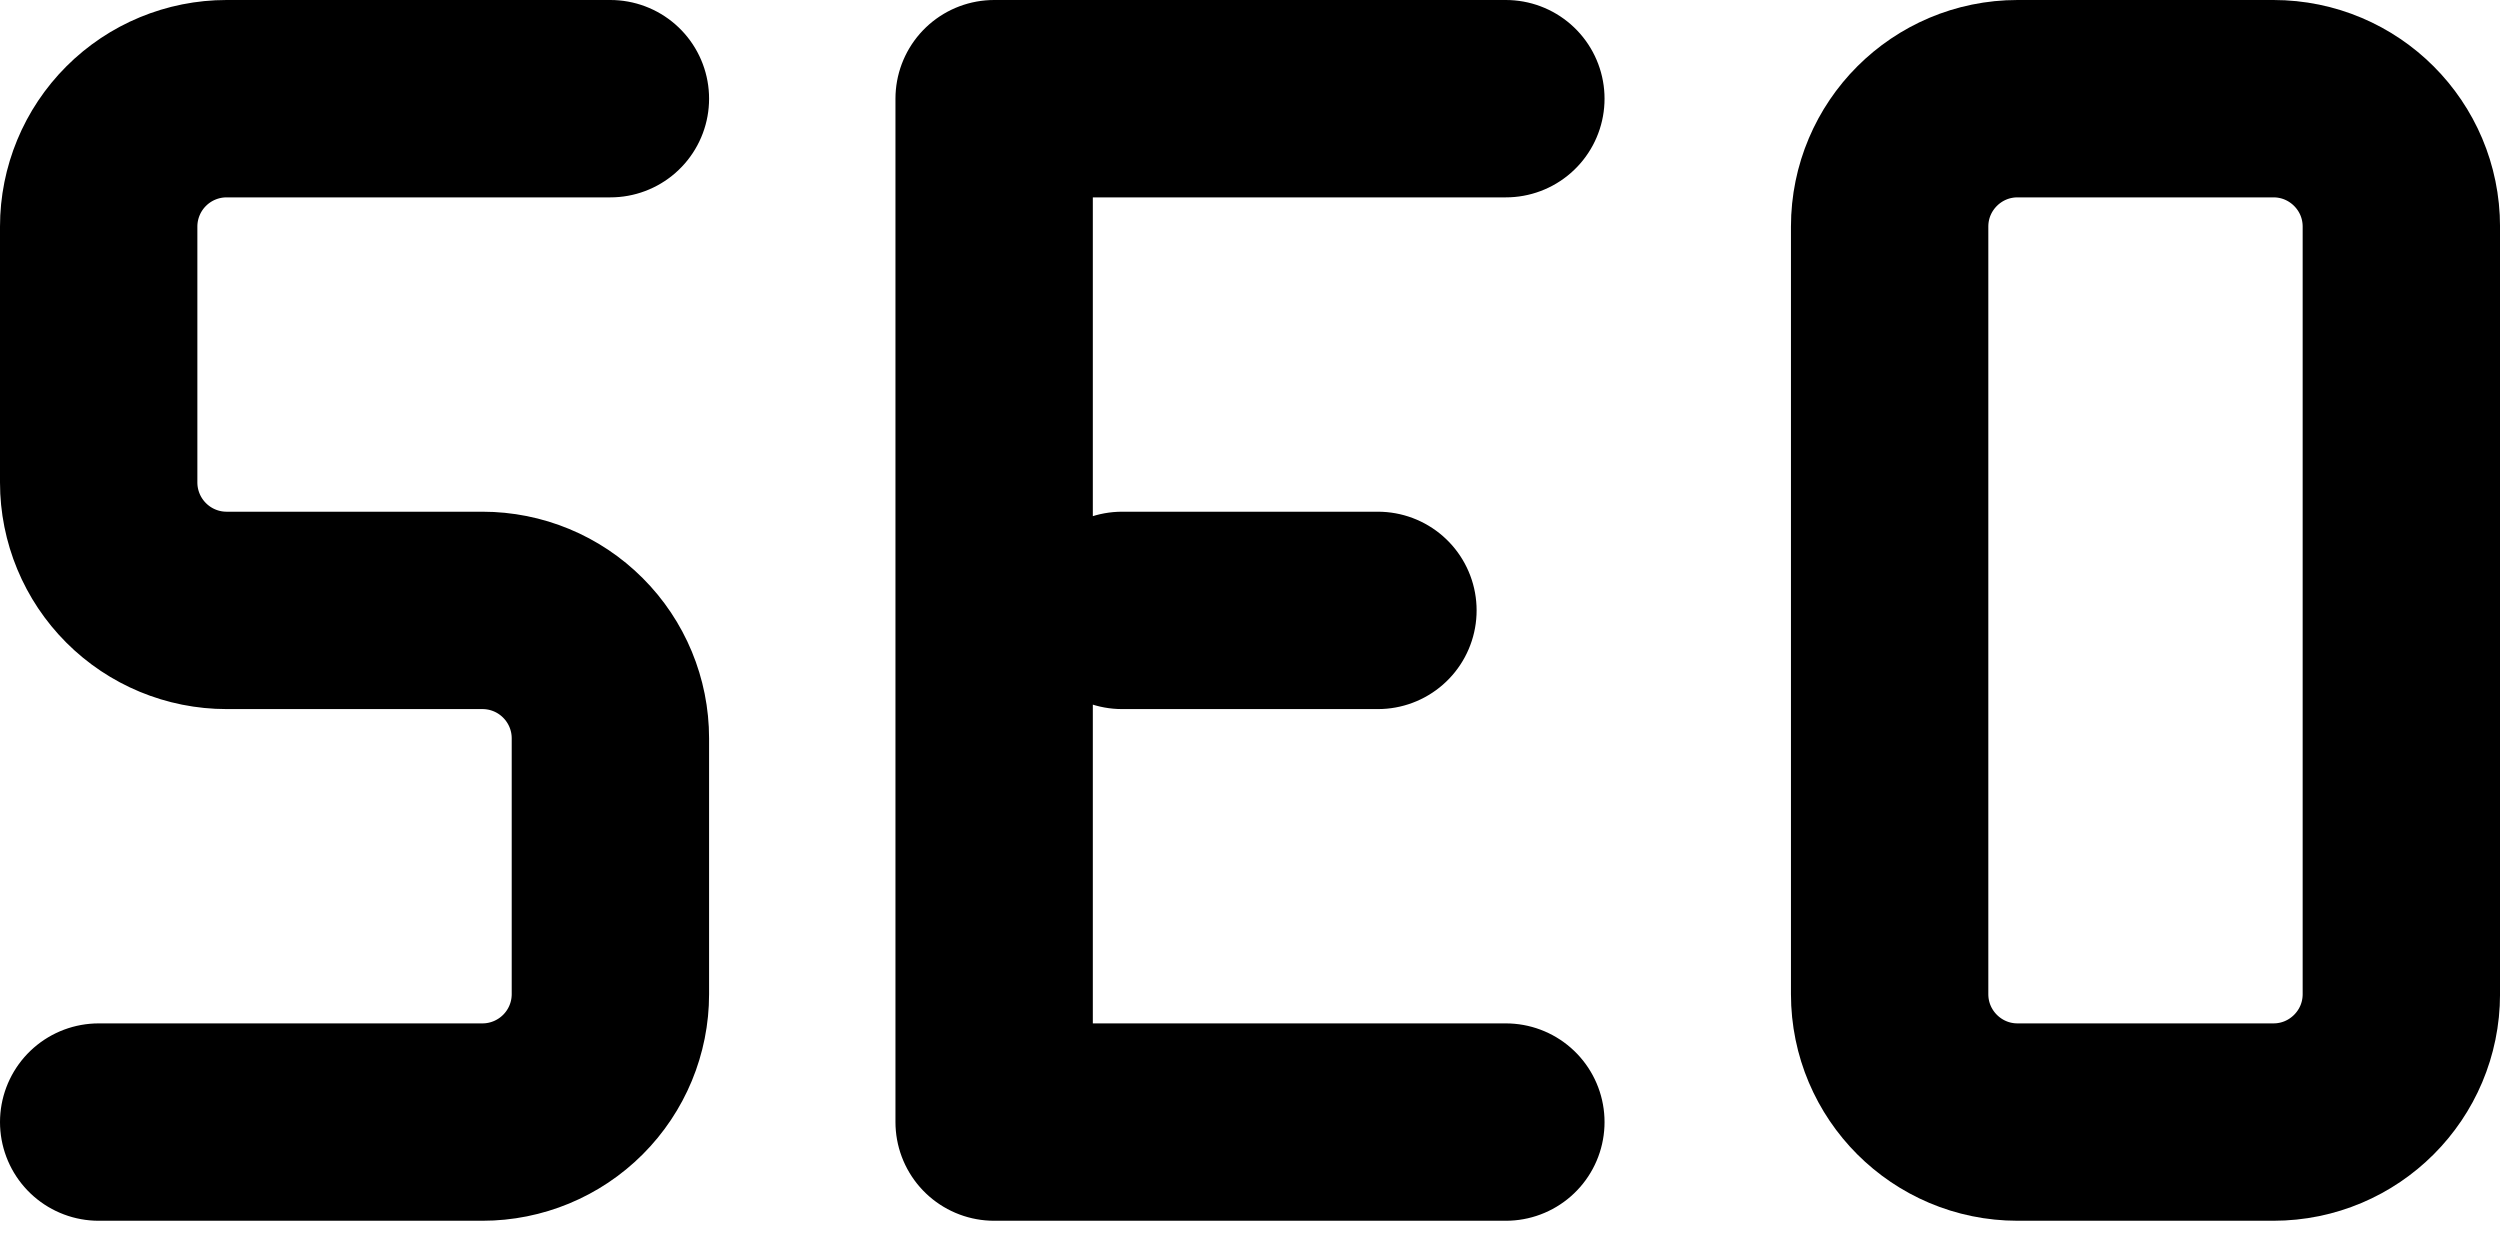 <svg width="76" height="38" viewBox="0 0 76 38" fill="none" xmlns="http://www.w3.org/2000/svg">
<path d="M18.556 3H6.889C5.857 3 4.868 3.41 4.139 4.139C3.41 4.868 3 5.857 3 6.889V14.667C3 15.698 3.41 16.687 4.139 17.416C4.868 18.146 5.857 18.556 6.889 18.556H14.667C15.698 18.556 16.687 18.965 17.416 19.695C18.146 20.424 18.556 21.413 18.556 22.444V30.222C18.556 31.254 18.146 32.243 17.416 32.972C16.687 33.701 15.698 34.111 14.667 34.111H3M45.778 34.111H30.222V3H45.778M34.111 18.556H41.889" stroke="black" stroke-width="6" stroke-linecap="round" stroke-linejoin="round"/>
<path d="M69.112 3H61.334C59.186 3 57.445 4.741 57.445 6.889V30.222C57.445 32.37 59.186 34.111 61.334 34.111H69.112C71.26 34.111 73.001 32.37 73.001 30.222V6.889C73.001 4.741 71.26 3 69.112 3Z" stroke="black" stroke-width="6" stroke-linecap="round" stroke-linejoin="round"/>
</svg>
